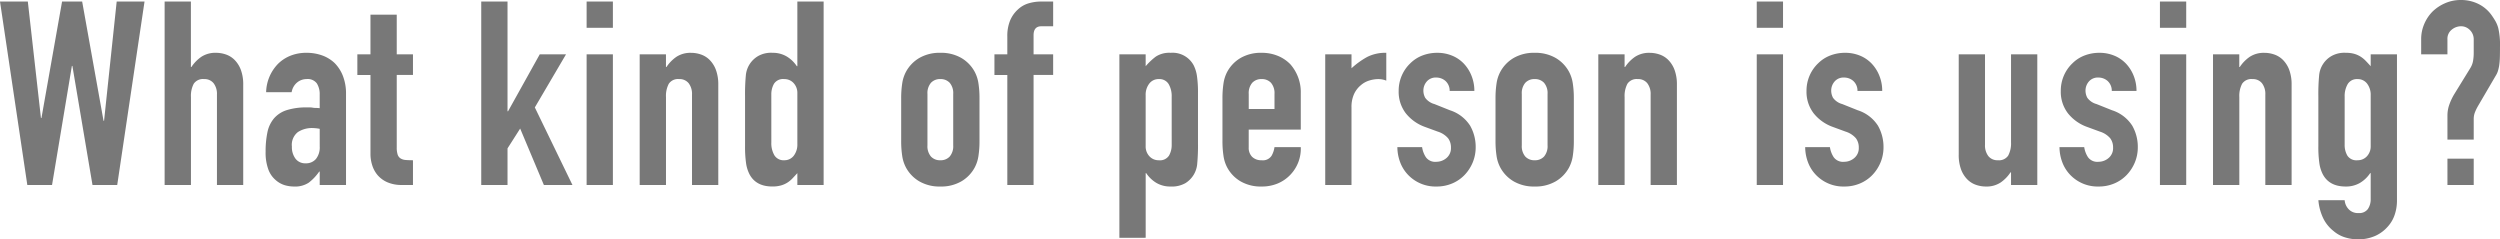 <svg xmlns="http://www.w3.org/2000/svg" width="533.72" height="51.095" viewBox="0 0 533.72 51.095">
  <path id="whot_box04_title" d="M-236.445-39.16-242.275,0h-5.28l-4.29-25.41h-.11L-256.19,0h-5.28l-5.83-39.16h5.94l2.8,24.86h.11l4.4-24.86h4.29l4.565,25.465h.11l2.695-25.465ZM-232.155,0V-39.16h5.61v13.97h.11a7.974,7.974,0,0,1,2.118-2.172,5.455,5.455,0,0,1,3.162-.853,6.422,6.422,0,0,1,2.09.358,4.837,4.837,0,0,1,1.87,1.182,5.958,5.958,0,0,1,1.32,2.118,8.879,8.879,0,0,1,.5,3.163V0h-5.61V-19.305a3.732,3.732,0,0,0-.715-2.42,2.472,2.472,0,0,0-2.035-.88,2.366,2.366,0,0,0-2.2.99,5.533,5.533,0,0,0-.6,2.86V0Zm33.11,0V-2.86h-.11a10.346,10.346,0,0,1-2.228,2.365,5.275,5.275,0,0,1-3.162.825,7.02,7.02,0,0,1-2.008-.3A5.2,5.2,0,0,1-208.505-1.1a5.376,5.376,0,0,1-1.512-2.227,10.364,10.364,0,0,1-.577-3.767,19.885,19.885,0,0,1,.385-4.153,6.629,6.629,0,0,1,1.43-3,5.98,5.98,0,0,1,2.695-1.732,13.768,13.768,0,0,1,4.345-.578h.605a3.09,3.09,0,0,1,.6.055,3.416,3.416,0,0,0,.66.055,6.672,6.672,0,0,1,.825.055v-2.915a4.274,4.274,0,0,0-.6-2.365,2.42,2.42,0,0,0-2.2-.935,3.168,3.168,0,0,0-2.007.715,3.393,3.393,0,0,0-1.183,2.09h-5.445a8.968,8.968,0,0,1,2.53-6.05,7.962,7.962,0,0,1,2.64-1.733,9.046,9.046,0,0,1,3.465-.632,9.74,9.74,0,0,1,3.3.55,7.534,7.534,0,0,1,2.7,1.65,8.064,8.064,0,0,1,1.76,2.75,10.324,10.324,0,0,1,.66,3.85V0Zm0-11.99a9.205,9.205,0,0,0-1.54-.165,5.516,5.516,0,0,0-3.107.852A3.446,3.446,0,0,0-204.985-8.2a4.091,4.091,0,0,0,.77,2.585,2.564,2.564,0,0,0,2.145.99,2.769,2.769,0,0,0,2.228-.935,3.949,3.949,0,0,0,.8-2.64Zm10.835-15.9v-8.47h5.61v8.47h3.465v4.4H-182.6V-8.03a4.849,4.849,0,0,0,.193,1.54,1.529,1.529,0,0,0,.632.825,2.386,2.386,0,0,0,1.073.33q.632.055,1.567.055V0h-2.31a7.577,7.577,0,0,1-3.217-.605,5.8,5.8,0,0,1-2.062-1.54,6.049,6.049,0,0,1-1.128-2.117,7.876,7.876,0,0,1-.357-2.283v-16.94h-2.8v-4.4ZM-164.56,0V-39.16h5.61v23.43h.11l6.765-12.155h5.61l-6.655,11.33L-145.09,0h-6.1l-5.06-12.045-2.7,4.235V0Zm22.495,0V-27.885h5.61V0Zm0-33.55v-5.61h5.61v5.61ZM-130.735,0V-27.885h5.61v2.7h.11a7.974,7.974,0,0,1,2.118-2.172,5.455,5.455,0,0,1,3.162-.853,6.422,6.422,0,0,1,2.09.358,4.837,4.837,0,0,1,1.87,1.182,5.958,5.958,0,0,1,1.32,2.118,8.879,8.879,0,0,1,.5,3.163V0h-5.61V-19.305a3.732,3.732,0,0,0-.715-2.42,2.472,2.472,0,0,0-2.035-.88,2.366,2.366,0,0,0-2.2.99,5.533,5.533,0,0,0-.605,2.86V0Zm28.105-9.075a5.089,5.089,0,0,0,.66,2.75A2.29,2.29,0,0,0-99.88-5.28a2.477,2.477,0,0,0,2.035-.962,3.884,3.884,0,0,0,.77-2.5V-19.58a3.054,3.054,0,0,0-.8-2.173,2.632,2.632,0,0,0-2.007-.853,2.3,2.3,0,0,0-2.173.99,4.5,4.5,0,0,0-.577,2.31ZM-97.075,0V-2.53q-.55.605-1.045,1.128a5.8,5.8,0,0,1-1.1.907,5.211,5.211,0,0,1-1.375.6,6.647,6.647,0,0,1-1.815.22q-3.52,0-4.895-2.64a7.456,7.456,0,0,1-.715-2.31,24.4,24.4,0,0,1-.22-3.685V-18.92a43,43,0,0,1,.165-4.455A5.312,5.312,0,0,1-105.49-27.5a5.583,5.583,0,0,1,3.135-.715,5.8,5.8,0,0,1,2.942.743,6.784,6.784,0,0,1,2.228,2.118h.11V-39.16h5.61V0ZM-74.91-18.535a20.682,20.682,0,0,1,.22-3.135,7.609,7.609,0,0,1,.825-2.53,7.582,7.582,0,0,1,2.832-2.915,8.6,8.6,0,0,1,4.483-1.1,8.6,8.6,0,0,1,4.482,1.1A7.582,7.582,0,0,1-59.235-24.2a7.609,7.609,0,0,1,.825,2.53,20.683,20.683,0,0,1,.22,3.135V-9.35a20.683,20.683,0,0,1-.22,3.135,7.609,7.609,0,0,1-.825,2.53A7.582,7.582,0,0,1-62.067-.77,8.6,8.6,0,0,1-66.55.33a8.6,8.6,0,0,1-4.483-1.1,7.582,7.582,0,0,1-2.832-2.915,7.609,7.609,0,0,1-.825-2.53,20.682,20.682,0,0,1-.22-3.135ZM-69.3-8.47a3.4,3.4,0,0,0,.742,2.393,2.61,2.61,0,0,0,2.008.8,2.61,2.61,0,0,0,2.007-.8A3.4,3.4,0,0,0-63.8-8.47V-19.415a3.4,3.4,0,0,0-.742-2.392,2.61,2.61,0,0,0-2.007-.8,2.61,2.61,0,0,0-2.008.8,3.4,3.4,0,0,0-.742,2.392ZM-52.25,0V-23.485H-55v-4.4h2.75V-31.68a8.676,8.676,0,0,1,.6-3.438,6.582,6.582,0,0,1,1.65-2.337,5.618,5.618,0,0,1,2.283-1.32,9.294,9.294,0,0,1,2.667-.385h2.585v5.28h-2.53q-1.65,0-1.65,1.925v4.07h4.18v4.4h-4.18V0Zm23.925,11.275v-39.16h5.61v2.53A13.8,13.8,0,0,1-20.57-27.39a5.253,5.253,0,0,1,3.19-.825,5.1,5.1,0,0,1,4.9,2.64,7.456,7.456,0,0,1,.715,2.31,24.4,24.4,0,0,1,.22,3.685V-8.965a42.036,42.036,0,0,1-.165,4.455,5.349,5.349,0,0,1-2.53,4.125,5.873,5.873,0,0,1-3.19.715,5.8,5.8,0,0,1-2.943-.743A6.784,6.784,0,0,1-22.6-2.53h-.11v13.8ZM-17.16-18.81a5.089,5.089,0,0,0-.66-2.75,2.29,2.29,0,0,0-2.09-1.045,2.477,2.477,0,0,0-2.035.963,3.884,3.884,0,0,0-.77,2.5V-8.3a3.054,3.054,0,0,0,.8,2.172,2.632,2.632,0,0,0,2.007.852,2.3,2.3,0,0,0,2.173-.99,4.5,4.5,0,0,0,.578-2.31ZM10.4-11.825H-.715v3.8A2.694,2.694,0,0,0,.028-5.995a2.772,2.772,0,0,0,2.008.715,2.21,2.21,0,0,0,2.117-.935,5.03,5.03,0,0,0,.633-1.87H10.4A8.031,8.031,0,0,1,8.14-2.145,7.89,7.89,0,0,1,5.5-.33,8.715,8.715,0,0,1,2.035.33,8.6,8.6,0,0,1-2.447-.77,7.582,7.582,0,0,1-5.28-3.685,7.609,7.609,0,0,1-6.1-6.215a20.682,20.682,0,0,1-.22-3.135v-9.185A20.682,20.682,0,0,1-6.1-21.67,7.609,7.609,0,0,1-5.28-24.2a7.582,7.582,0,0,1,2.832-2.915,8.6,8.6,0,0,1,4.483-1.1,8.916,8.916,0,0,1,3.493.66A7.824,7.824,0,0,1,8.2-25.74a9.009,9.009,0,0,1,2.2,6.215Zm-11.11-4.4h5.5v-3.19a3.4,3.4,0,0,0-.743-2.392,2.61,2.61,0,0,0-2.007-.8,2.61,2.61,0,0,0-2.008.8,3.4,3.4,0,0,0-.742,2.392ZM15.62,0V-27.885h5.61v2.97a17.024,17.024,0,0,1,3.355-2.42,8.566,8.566,0,0,1,4.07-.88v5.94a4.551,4.551,0,0,0-1.705-.33,6.682,6.682,0,0,0-1.9.3,4.934,4.934,0,0,0-1.842,1.017,5.3,5.3,0,0,0-1.43,1.87,6.63,6.63,0,0,0-.55,2.86V0ZM42.185-20.075a2.79,2.79,0,0,0-.908-2.145,2.952,2.952,0,0,0-1.952-.715,2.508,2.508,0,0,0-2.035.853,2.952,2.952,0,0,0-.715,1.952,3.252,3.252,0,0,0,.385,1.512,3.583,3.583,0,0,0,1.98,1.347l3.3,1.32a8,8,0,0,1,4.317,3.3A9.112,9.112,0,0,1,47.74-8.085a8.4,8.4,0,0,1-.632,3.273,8.694,8.694,0,0,1-1.733,2.668A7.89,7.89,0,0,1,42.735-.33,8.427,8.427,0,0,1,39.38.33a8.088,8.088,0,0,1-5.72-2.145,7.875,7.875,0,0,1-1.87-2.612,9.342,9.342,0,0,1-.77-3.658H36.3a5.344,5.344,0,0,0,.8,2.145,2.436,2.436,0,0,0,2.228.99,3.315,3.315,0,0,0,2.173-.8,2.733,2.733,0,0,0,.962-2.227,3.256,3.256,0,0,0-.6-1.98,4.762,4.762,0,0,0-2.2-1.43l-2.7-.99a9.18,9.18,0,0,1-4.153-2.942A7.535,7.535,0,0,1,31.3-20.075a8.092,8.092,0,0,1,.66-3.272A7.962,7.962,0,0,1,33.77-25.96a7.409,7.409,0,0,1,2.585-1.677,8.724,8.724,0,0,1,3.19-.577,8.167,8.167,0,0,1,3.162.605,7.228,7.228,0,0,1,2.5,1.7,8.131,8.131,0,0,1,1.65,2.612,8.582,8.582,0,0,1,.6,3.217Zm9.79,1.54a20.682,20.682,0,0,1,.22-3.135,7.609,7.609,0,0,1,.825-2.53,7.582,7.582,0,0,1,2.833-2.915,8.6,8.6,0,0,1,4.482-1.1,8.6,8.6,0,0,1,4.483,1.1A7.582,7.582,0,0,1,67.65-24.2a7.609,7.609,0,0,1,.825,2.53,20.682,20.682,0,0,1,.22,3.135V-9.35a20.682,20.682,0,0,1-.22,3.135,7.609,7.609,0,0,1-.825,2.53A7.582,7.582,0,0,1,64.818-.77,8.6,8.6,0,0,1,60.335.33a8.6,8.6,0,0,1-4.482-1.1A7.582,7.582,0,0,1,53.02-3.685a7.609,7.609,0,0,1-.825-2.53,20.682,20.682,0,0,1-.22-3.135ZM57.585-8.47a3.4,3.4,0,0,0,.743,2.393,2.61,2.61,0,0,0,2.007.8,2.61,2.61,0,0,0,2.007-.8,3.4,3.4,0,0,0,.743-2.393V-19.415a3.4,3.4,0,0,0-.743-2.392,2.61,2.61,0,0,0-2.007-.8,2.61,2.61,0,0,0-2.007.8,3.4,3.4,0,0,0-.743,2.392ZM73.92,0V-27.885h5.61v2.7h.11a7.974,7.974,0,0,1,2.118-2.172,5.455,5.455,0,0,1,3.162-.853,6.422,6.422,0,0,1,2.09.358,4.837,4.837,0,0,1,1.87,1.182,5.958,5.958,0,0,1,1.32,2.118,8.879,8.879,0,0,1,.5,3.163V0h-5.61V-19.305a3.732,3.732,0,0,0-.715-2.42,2.472,2.472,0,0,0-2.035-.88,2.366,2.366,0,0,0-2.2.99,5.533,5.533,0,0,0-.605,2.86V0Zm33.825,0V-27.885h5.61V0Zm0-33.55v-5.61h5.61v5.61ZM129.25-20.075a2.79,2.79,0,0,0-.908-2.145,2.952,2.952,0,0,0-1.952-.715,2.508,2.508,0,0,0-2.035.853,2.952,2.952,0,0,0-.715,1.952,3.252,3.252,0,0,0,.385,1.512,3.583,3.583,0,0,0,1.98,1.347l3.3,1.32a8,8,0,0,1,4.318,3.3,9.112,9.112,0,0,1,1.183,4.565,8.4,8.4,0,0,1-.633,3.273,8.694,8.694,0,0,1-1.732,2.668A7.89,7.89,0,0,1,129.8-.33a8.427,8.427,0,0,1-3.355.66,8.088,8.088,0,0,1-5.72-2.145,7.875,7.875,0,0,1-1.87-2.612,9.342,9.342,0,0,1-.77-3.658h5.28a5.344,5.344,0,0,0,.8,2.145,2.436,2.436,0,0,0,2.228.99,3.315,3.315,0,0,0,2.173-.8,2.733,2.733,0,0,0,.962-2.227,3.256,3.256,0,0,0-.6-1.98,4.762,4.762,0,0,0-2.2-1.43l-2.695-.99a9.18,9.18,0,0,1-4.153-2.942,7.535,7.535,0,0,1-1.512-4.758,8.092,8.092,0,0,1,.66-3.272,7.962,7.962,0,0,1,1.815-2.613,7.409,7.409,0,0,1,2.585-1.677,8.724,8.724,0,0,1,3.19-.577,8.167,8.167,0,0,1,3.163.605,7.228,7.228,0,0,1,2.5,1.7,8.131,8.131,0,0,1,1.65,2.612,8.582,8.582,0,0,1,.6,3.217Zm38.39-7.81V0h-5.61V-2.695h-.11A7.974,7.974,0,0,1,159.8-.522,5.455,5.455,0,0,1,156.64.33a6.422,6.422,0,0,1-2.09-.358,4.837,4.837,0,0,1-1.87-1.183,5.958,5.958,0,0,1-1.32-2.117,8.879,8.879,0,0,1-.495-3.163v-21.4h5.61V-8.58a3.732,3.732,0,0,0,.715,2.42,2.472,2.472,0,0,0,2.035.88,2.366,2.366,0,0,0,2.2-.99,5.533,5.533,0,0,0,.605-2.86V-27.885Zm15.9,7.81a2.79,2.79,0,0,0-.908-2.145,2.952,2.952,0,0,0-1.952-.715,2.508,2.508,0,0,0-2.035.853,2.952,2.952,0,0,0-.715,1.952,3.252,3.252,0,0,0,.385,1.512,3.583,3.583,0,0,0,1.98,1.347l3.3,1.32a8,8,0,0,1,4.318,3.3,9.112,9.112,0,0,1,1.183,4.565,8.4,8.4,0,0,1-.633,3.273,8.694,8.694,0,0,1-1.732,2.668,7.89,7.89,0,0,1-2.64,1.815,8.427,8.427,0,0,1-3.355.66,8.088,8.088,0,0,1-5.72-2.145,7.875,7.875,0,0,1-1.87-2.612,9.342,9.342,0,0,1-.77-3.658h5.28a5.344,5.344,0,0,0,.8,2.145,2.436,2.436,0,0,0,2.227.99,3.315,3.315,0,0,0,2.173-.8,2.733,2.733,0,0,0,.962-2.227,3.256,3.256,0,0,0-.6-1.98,4.761,4.761,0,0,0-2.2-1.43l-2.7-.99a9.18,9.18,0,0,1-4.152-2.942,7.535,7.535,0,0,1-1.512-4.758,8.092,8.092,0,0,1,.66-3.272,7.962,7.962,0,0,1,1.815-2.613,7.409,7.409,0,0,1,2.585-1.677,8.724,8.724,0,0,1,3.19-.577,8.167,8.167,0,0,1,3.163.605,7.228,7.228,0,0,1,2.5,1.7,8.131,8.131,0,0,1,1.65,2.612,8.582,8.582,0,0,1,.6,3.217ZM193.82,0V-27.885h5.61V0Zm0-33.55v-5.61h5.61v5.61ZM205.15,0V-27.885h5.61v2.7h.11a7.974,7.974,0,0,1,2.118-2.172,5.455,5.455,0,0,1,3.162-.853,6.422,6.422,0,0,1,2.09.358,4.837,4.837,0,0,1,1.87,1.182,5.958,5.958,0,0,1,1.32,2.118,8.879,8.879,0,0,1,.5,3.163V0h-5.61V-19.305a3.732,3.732,0,0,0-.715-2.42,2.472,2.472,0,0,0-2.035-.88,2.366,2.366,0,0,0-2.2.99,5.533,5.533,0,0,0-.6,2.86V0Zm28.105,3.245a3.138,3.138,0,0,0,.8,1.87,2.683,2.683,0,0,0,2.173.88,2.259,2.259,0,0,0,1.98-.852,3.665,3.665,0,0,0,.605-2.173v-5.5h-.11a6.784,6.784,0,0,1-2.228,2.117,5.911,5.911,0,0,1-3,.743q-3.52,0-4.9-2.64a7.456,7.456,0,0,1-.715-2.31,24.4,24.4,0,0,1-.22-3.685V-18.92a43,43,0,0,1,.165-4.455A5.312,5.312,0,0,1,230.4-27.5a5.583,5.583,0,0,1,3.135-.715,6.348,6.348,0,0,1,1.787.22,5.3,5.3,0,0,1,1.348.605,5.8,5.8,0,0,1,1.1.907q.5.523,1.045,1.128v-2.53h5.61V3.41a9.413,9.413,0,0,1-.468,2.888A7.076,7.076,0,0,1,242.44,8.91a7.753,7.753,0,0,1-2.64,1.953,8.926,8.926,0,0,1-3.795.742,9.18,9.18,0,0,1-2.64-.412,6.914,6.914,0,0,1-2.53-1.4,7.826,7.826,0,0,1-2.062-2.5,11.028,11.028,0,0,1-1.128-4.042Zm0-11.825a4.5,4.5,0,0,0,.577,2.31,2.3,2.3,0,0,0,2.173.99,2.632,2.632,0,0,0,2.008-.852,3.054,3.054,0,0,0,.8-2.172V-19.14a3.884,3.884,0,0,0-.77-2.5,2.477,2.477,0,0,0-2.035-.963,2.29,2.29,0,0,0-2.09,1.045,5.089,5.089,0,0,0-.66,2.75ZM249.59-27.885V-31.13a8.152,8.152,0,0,1,.66-3.245,8.515,8.515,0,0,1,1.815-2.695,9.019,9.019,0,0,1,2.695-1.76,8.288,8.288,0,0,1,3.3-.66,8.3,8.3,0,0,1,3.712.825,7.553,7.553,0,0,1,2.777,2.31,16,16,0,0,1,.908,1.4,6.428,6.428,0,0,1,.577,1.4,15.259,15.259,0,0,1,.385,3.905q0,1.43-.027,2.392a13.771,13.771,0,0,1-.138,1.677,8.388,8.388,0,0,1-.275,1.238,4.186,4.186,0,0,1-.44.962l-3.795,6.49a10.161,10.161,0,0,0-.66,1.347,3.888,3.888,0,0,0-.275,1.457v4.4H255.2V-14.8a6.942,6.942,0,0,1,.385-2.31,12.553,12.553,0,0,1,.99-2.145l3.52-5.72a4.243,4.243,0,0,0,.577-1.54,10.019,10.019,0,0,0,.138-1.65v-2.915a2.748,2.748,0,0,0-.8-1.98,2.611,2.611,0,0,0-1.952-.825,3.138,3.138,0,0,0-1.925.715,2.47,2.47,0,0,0-.935,2.09v3.19ZM255.2,0V-5.61h5.61V0Z" transform="translate(267.3 39.49)" fill="#787878"/>
</svg>
